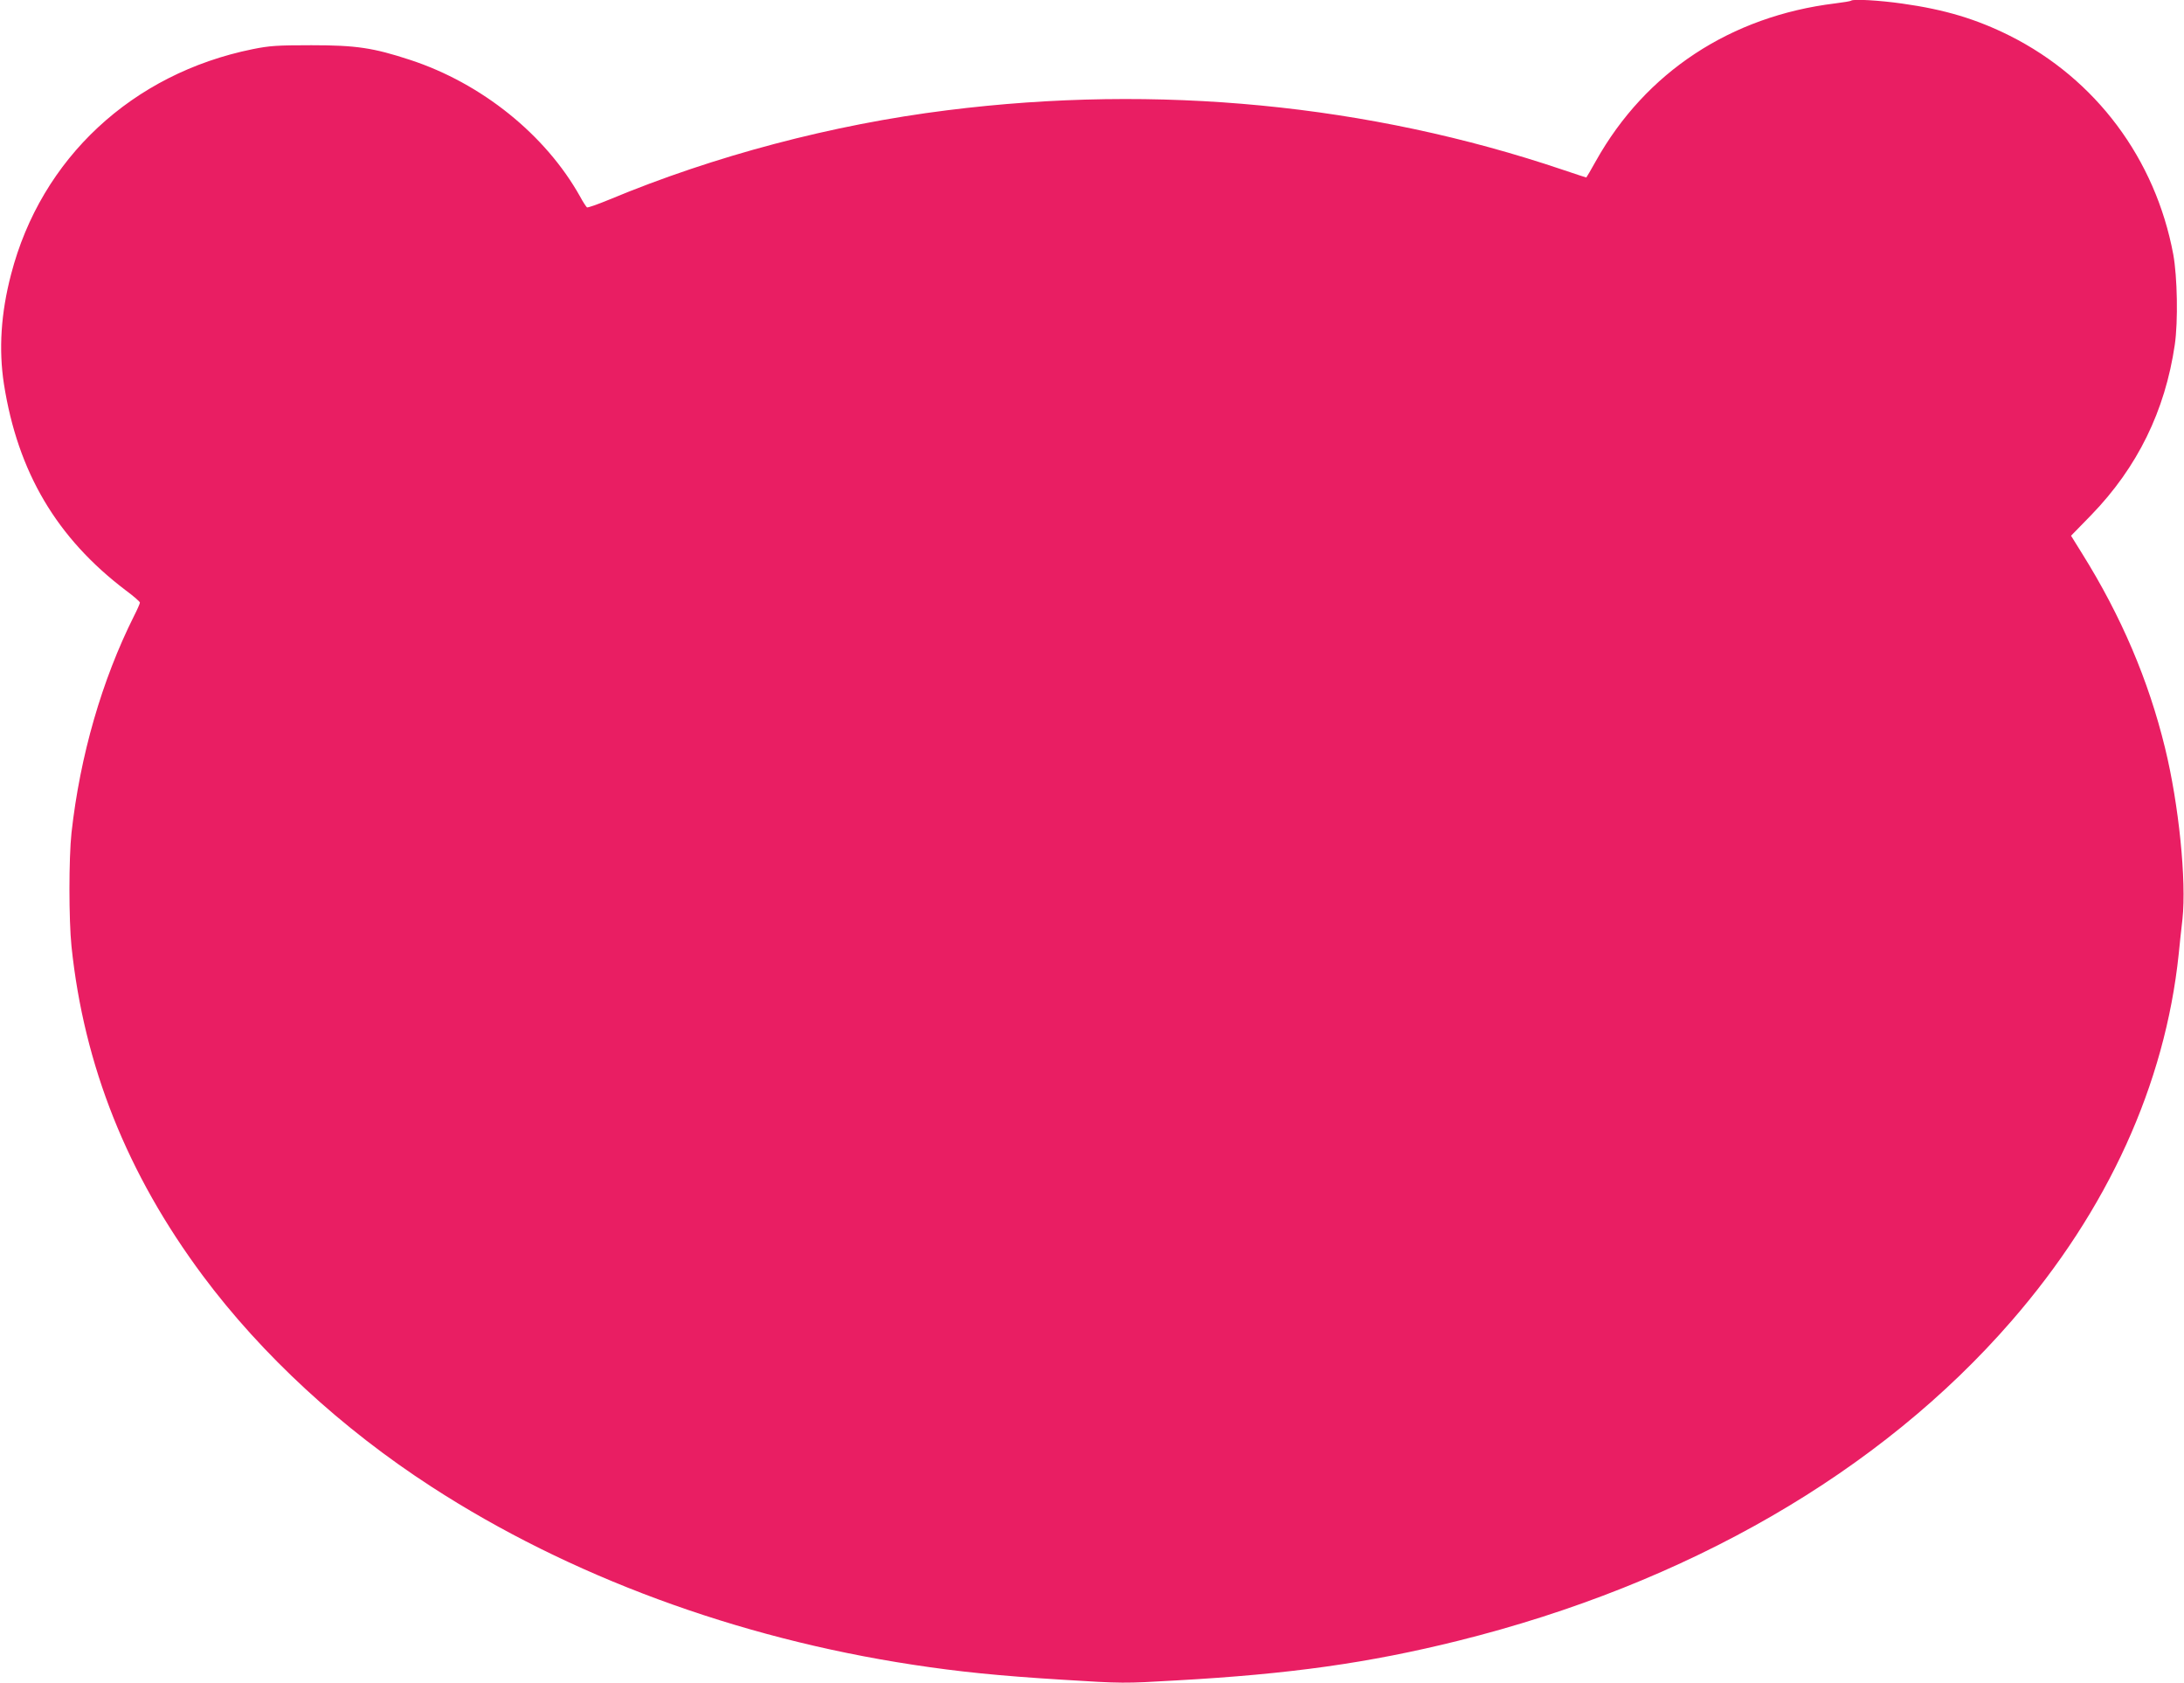 <?xml version="1.0" standalone="no"?>
<!DOCTYPE svg PUBLIC "-//W3C//DTD SVG 20010904//EN"
 "http://www.w3.org/TR/2001/REC-SVG-20010904/DTD/svg10.dtd">
<svg version="1.0" xmlns="http://www.w3.org/2000/svg"
 width="1280pt" height="986pt" viewBox="0 0 1280 986"
 preserveAspectRatio="xMidYMid meet">
<g transform="translate(0,986) scale(0.1,-0.1)"
fill="#e91e63" stroke="none">
<path d="M10849 9856 c-3 -3 -45 -10 -94 -16 -612 -75 -1110 -403 -1401 -922
-30 -54 -56 -98 -57 -98 -2 0 -63 20 -137 45 -1137 384 -2375 504 -3608 349
-674 -84 -1368 -268 -1980 -523 -68 -28 -127 -49 -132 -46 -4 3 -23 31 -40 63
-203 363 -578 664 -996 801 -217 71 -316 86 -579 86 -201 0 -245 -3 -344 -23
-706 -143 -1240 -640 -1416 -1319 -60 -228 -73 -442 -42 -643 81 -516 309
-902 714 -1209 46 -34 83 -66 83 -72 0 -5 -15 -40 -34 -77 -189 -377 -317
-821 -367 -1272 -16 -147 -16 -510 0 -665 73 -699 326 -1334 770 -1930 345
-463 814 -896 1341 -1237 805 -522 1788 -885 2820 -1042 269 -41 503 -65 878
-88 352 -22 358 -22 666 -4 665 37 1128 102 1651 232 1343 334 2475 988 3244
1874 564 649 900 1386 980 2150 5 52 15 145 22 205 24 224 -21 671 -102 1002
-97 398 -257 773 -487 1141 l-64 103 119 122 c270 279 432 609 489 997 20 138
15 398 -9 530 -105 560 -454 1027 -957 1280 -196 98 -381 154 -631 189 -133
19 -289 28 -300 17z"/>
</g>
</svg>
